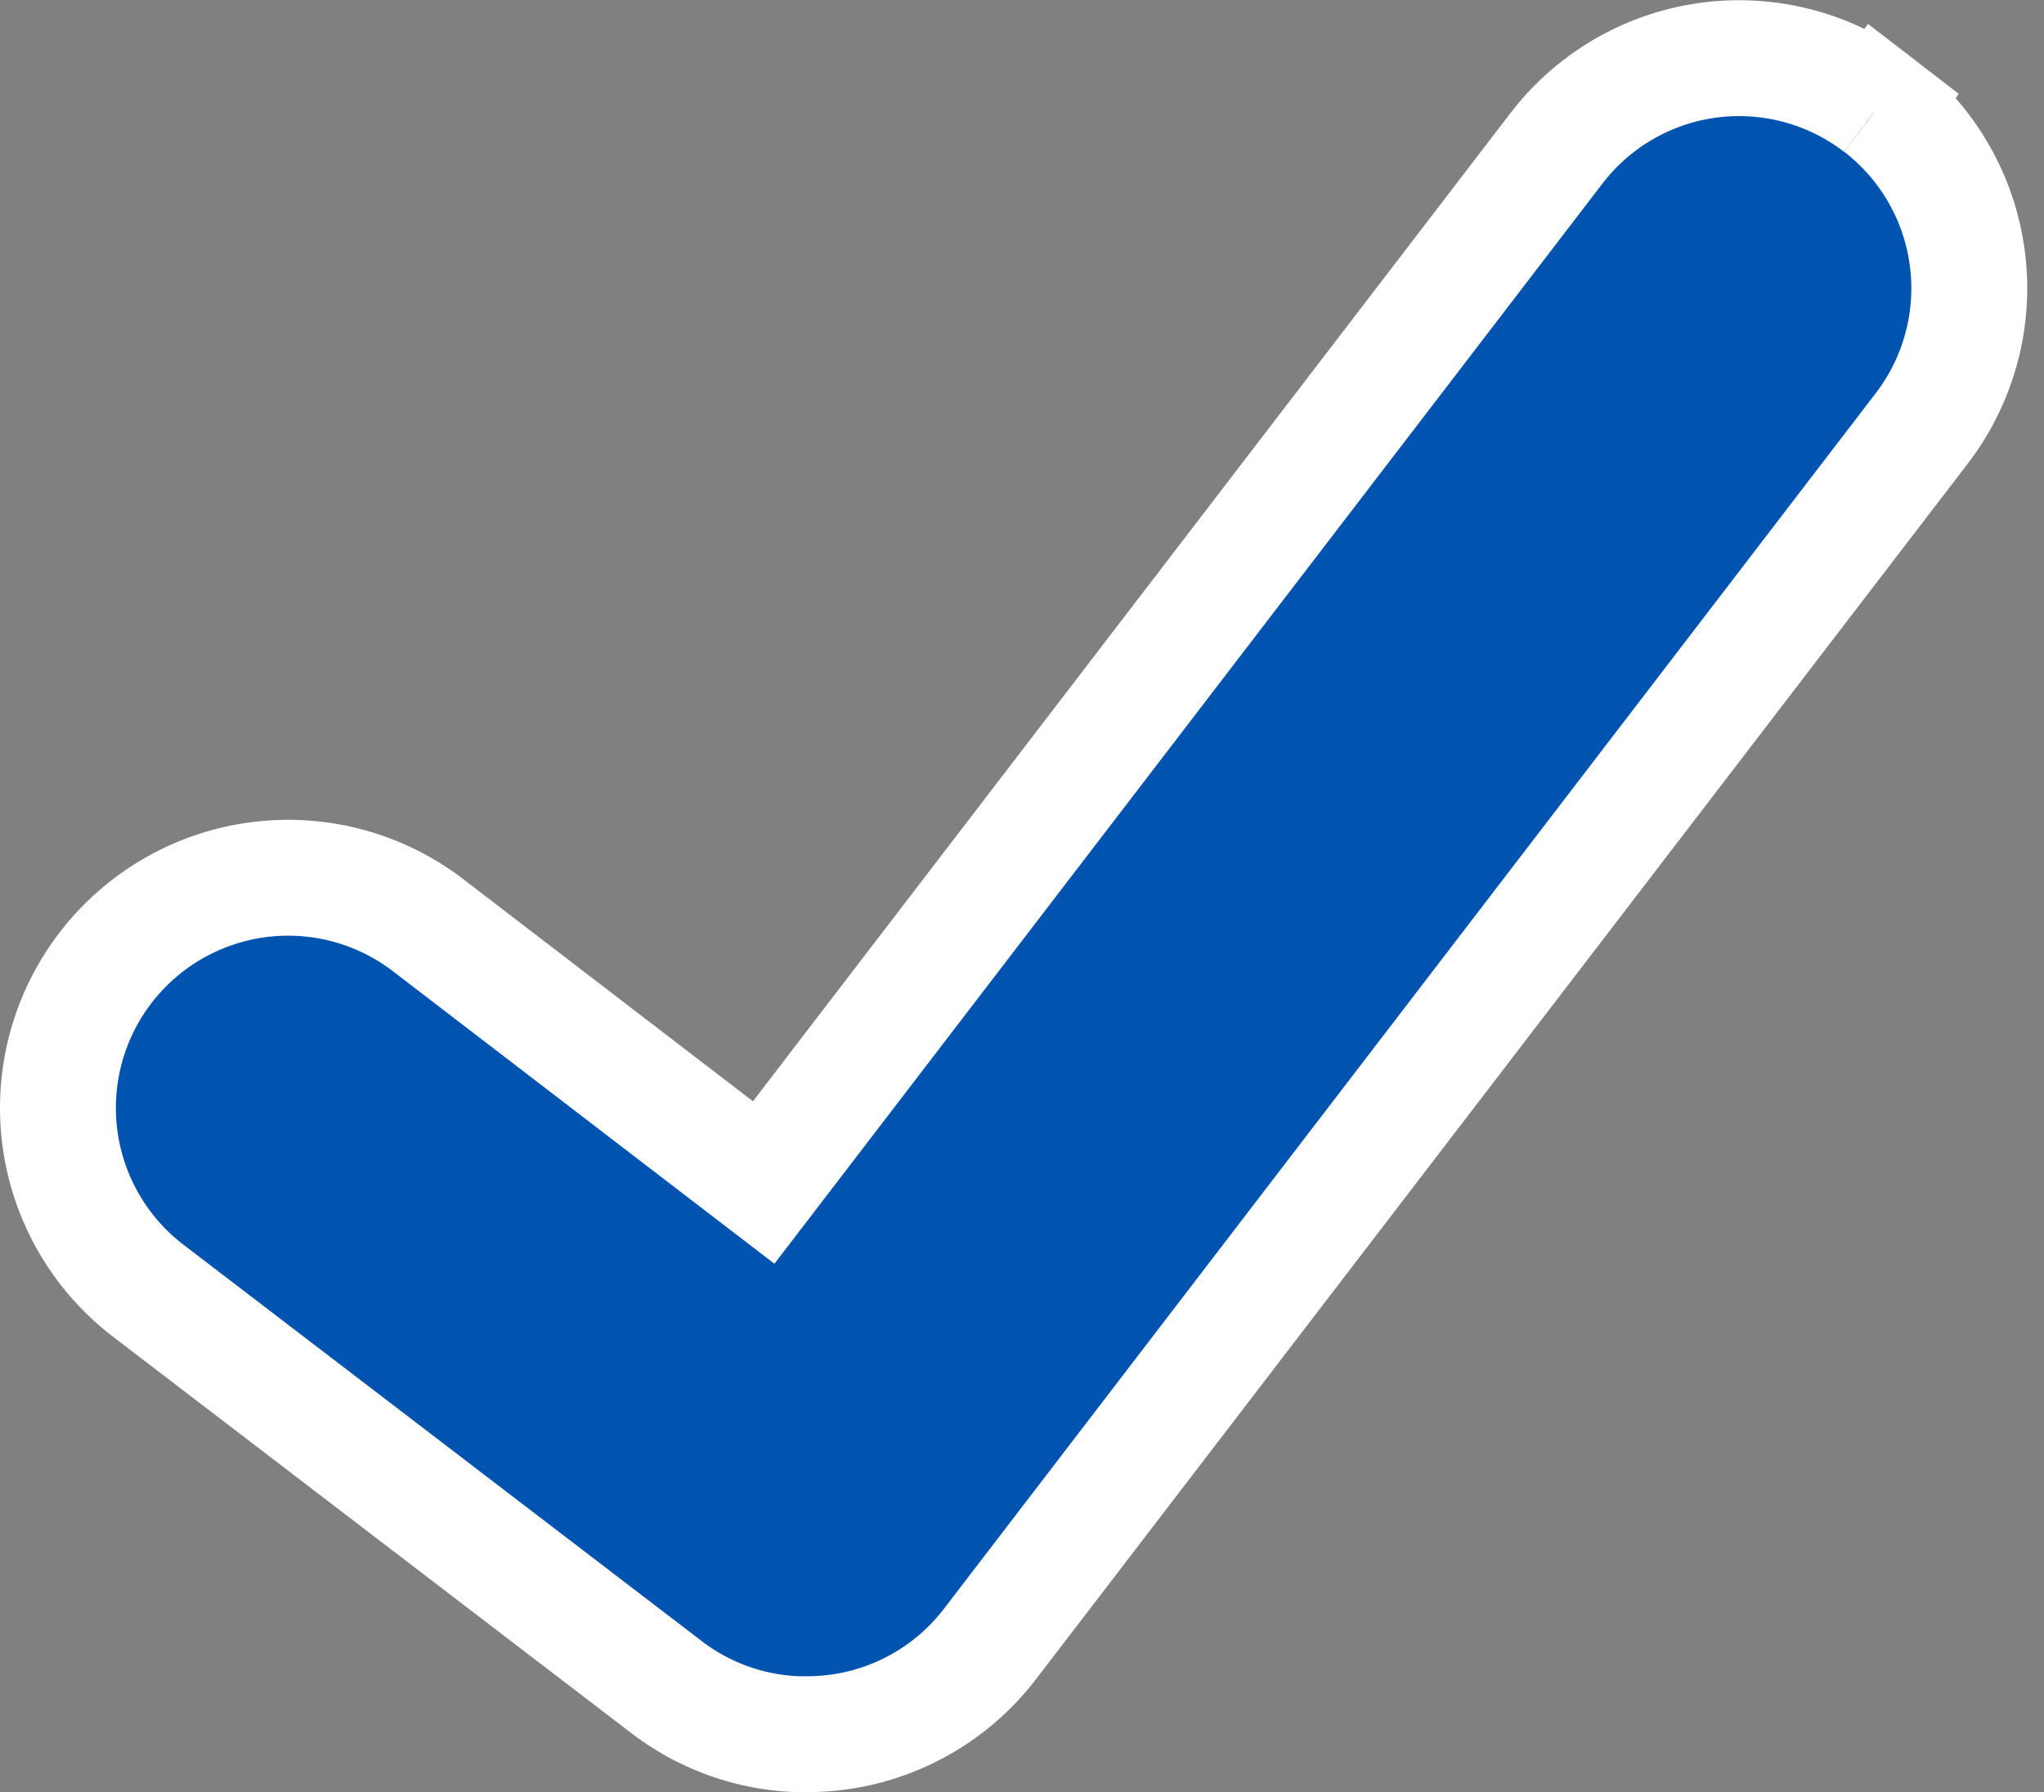 <svg xmlns="http://www.w3.org/2000/svg" width="17.638" height="15.467" viewBox="0 0 17.638 15.467">
  <rect x="0" y="0" width="17.638" height="15.467" fill="#808080" stroke="none"/>
  <path id="Path_395" data-name="Path 395" d="M464,349.876a1.972,1.972,0,0,1-1.187-.394l-.021-.016-4.47-3.419a1.986,1.986,0,0,1,2.417-3.153l2.895,2.22,6.841-8.925a1.985,1.985,0,0,1,2.784-.368h0l-.042.059.044-.059a1.988,1.988,0,0,1,.367,2.784L465.584,349.1a1.986,1.986,0,0,1-1.58.775Z" transform="translate(-457.044 -334.909)" fill="#0054AF" stroke="#fff" stroke-width="1"/>
</svg>
